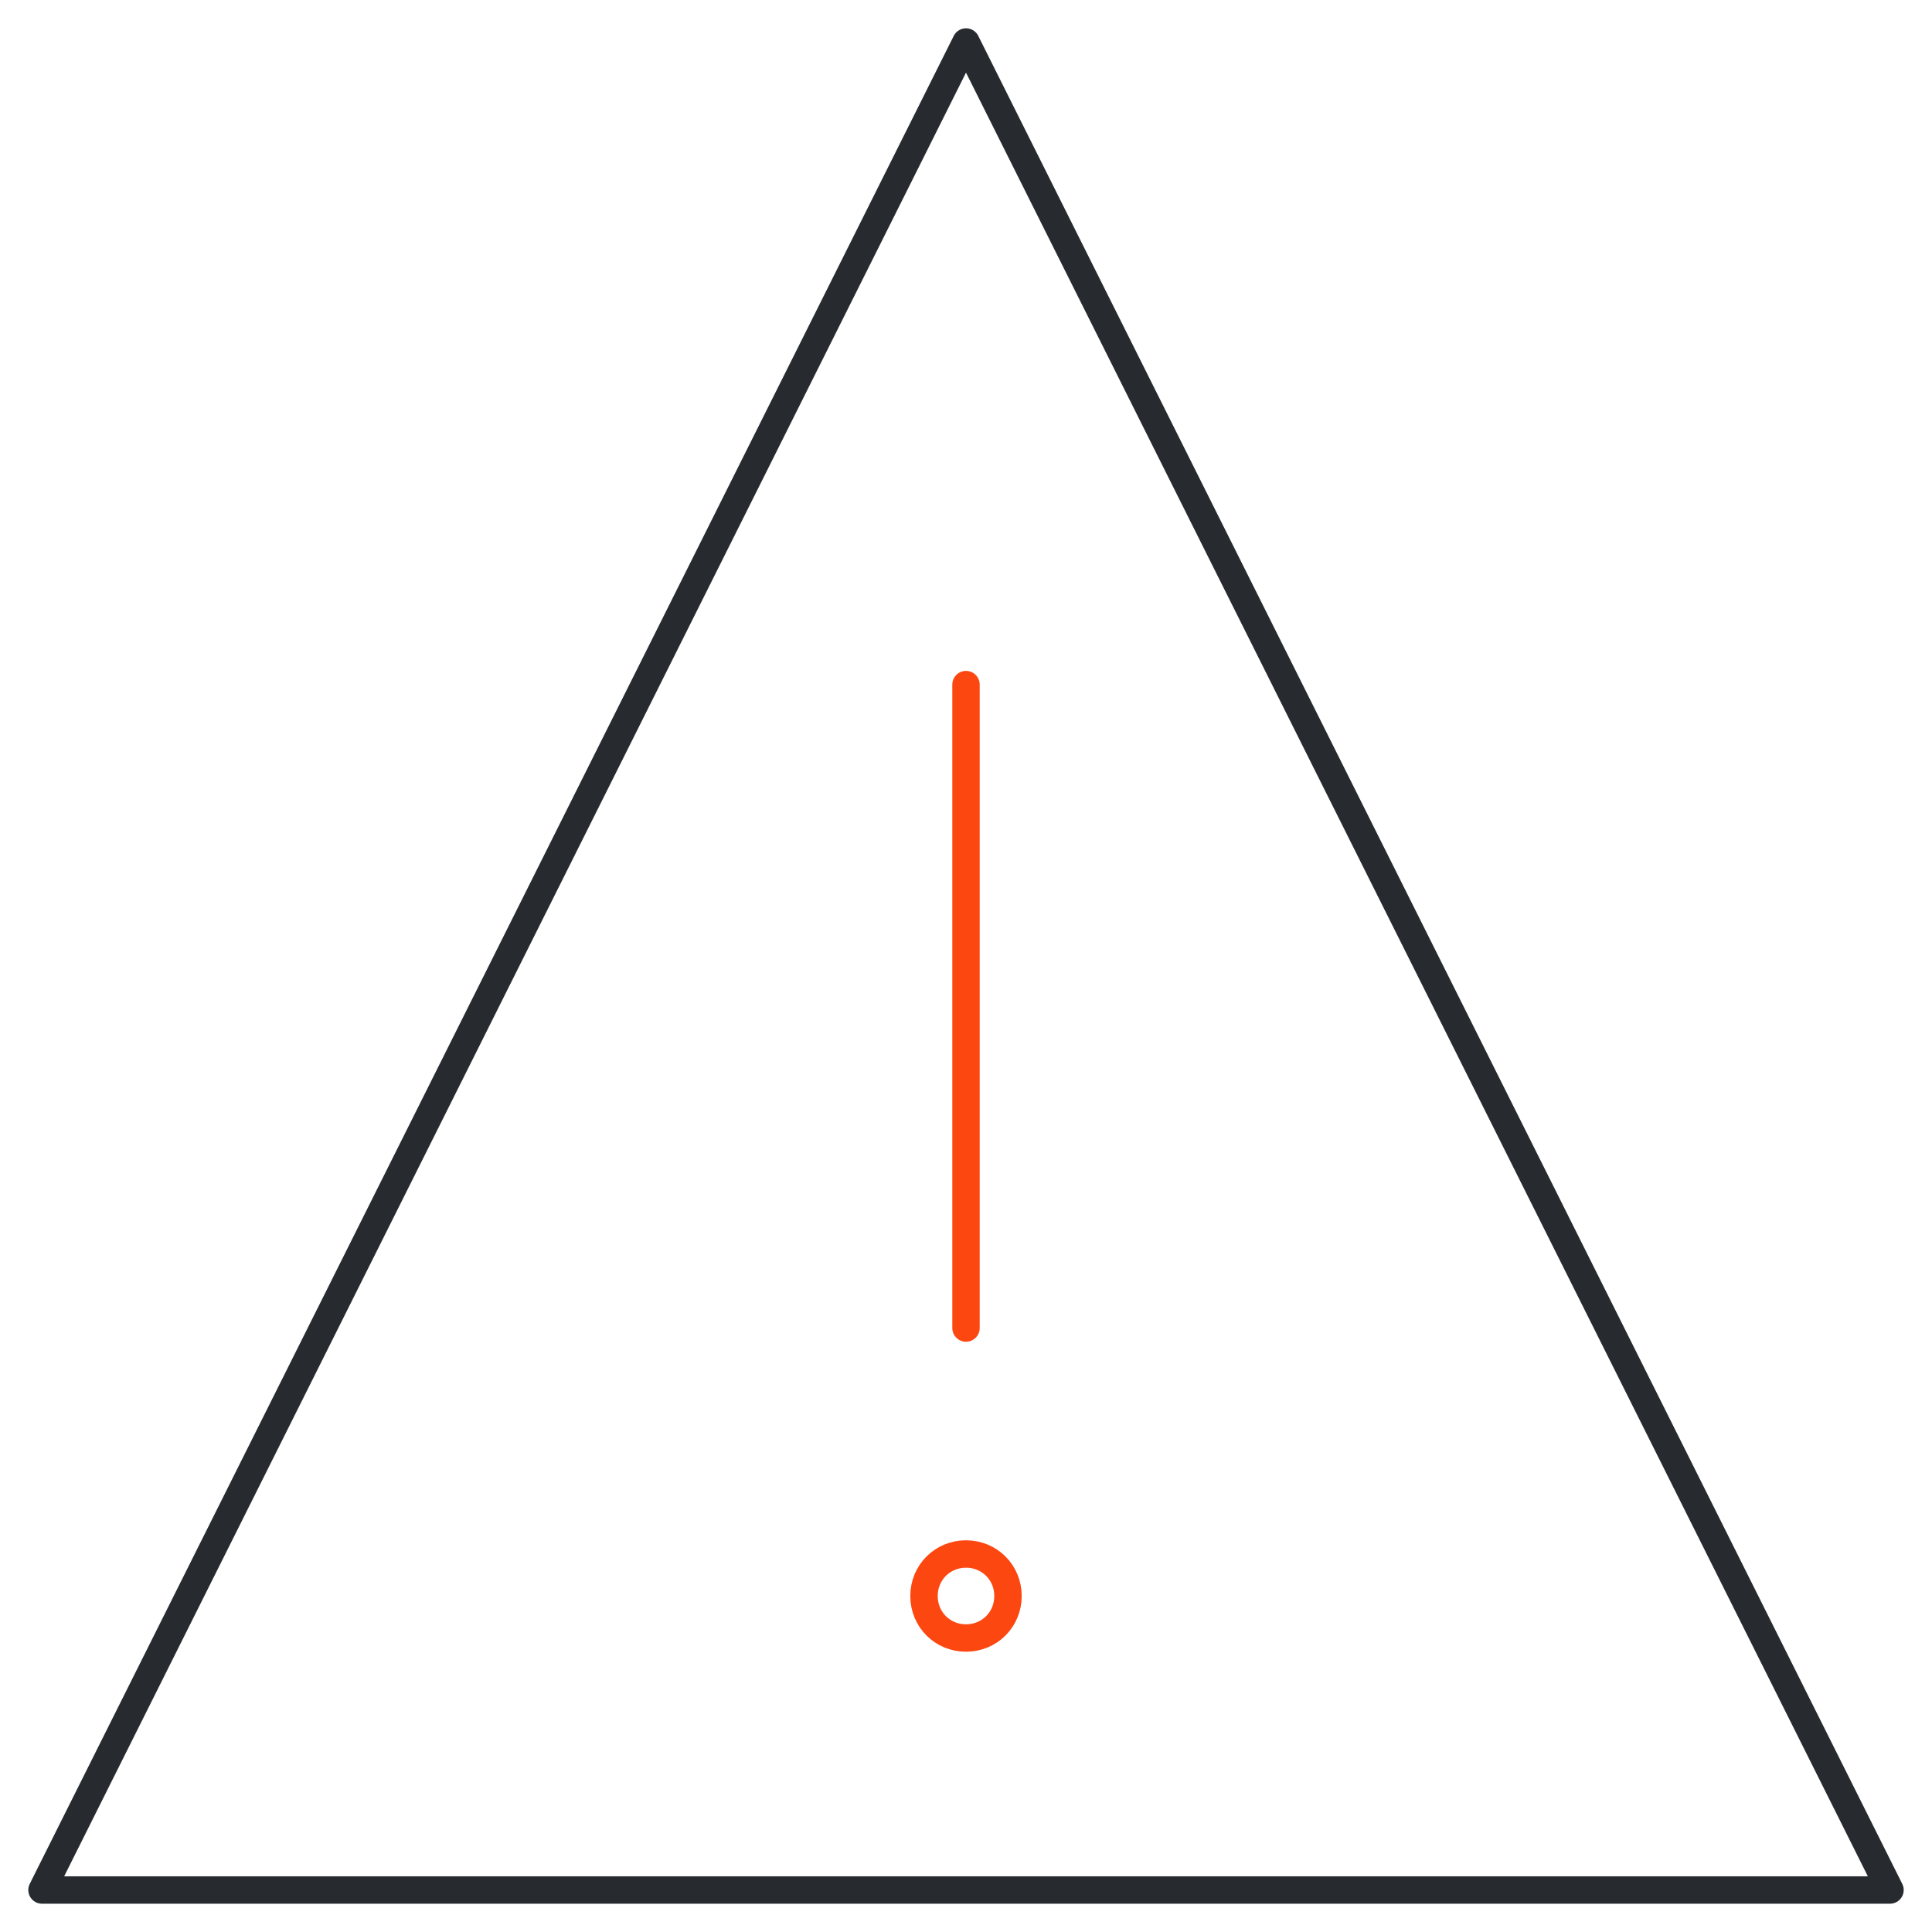 <svg xmlns="http://www.w3.org/2000/svg" width="141" height="141" viewBox="0 0 141 141" fill="none"><path d="M70.5 96.922V49.963" stroke="#FC4710" stroke-width="2" stroke-linecap="round" stroke-linejoin="round"></path><path d="M137.935 137.935H3.065L70.5 3.065L137.935 137.935Z" stroke="#272B30" stroke-width="2" stroke-linecap="round" stroke-linejoin="round"></path><path d="M73.565 116.478C73.565 118.195 72.216 119.544 70.5 119.544C68.783 119.544 67.435 118.195 67.435 116.478C67.435 114.762 68.783 113.413 70.5 113.413C72.216 113.413 73.565 114.762 73.565 116.478Z" stroke="#FC4710" stroke-width="2" stroke-linejoin="round"></path></svg>